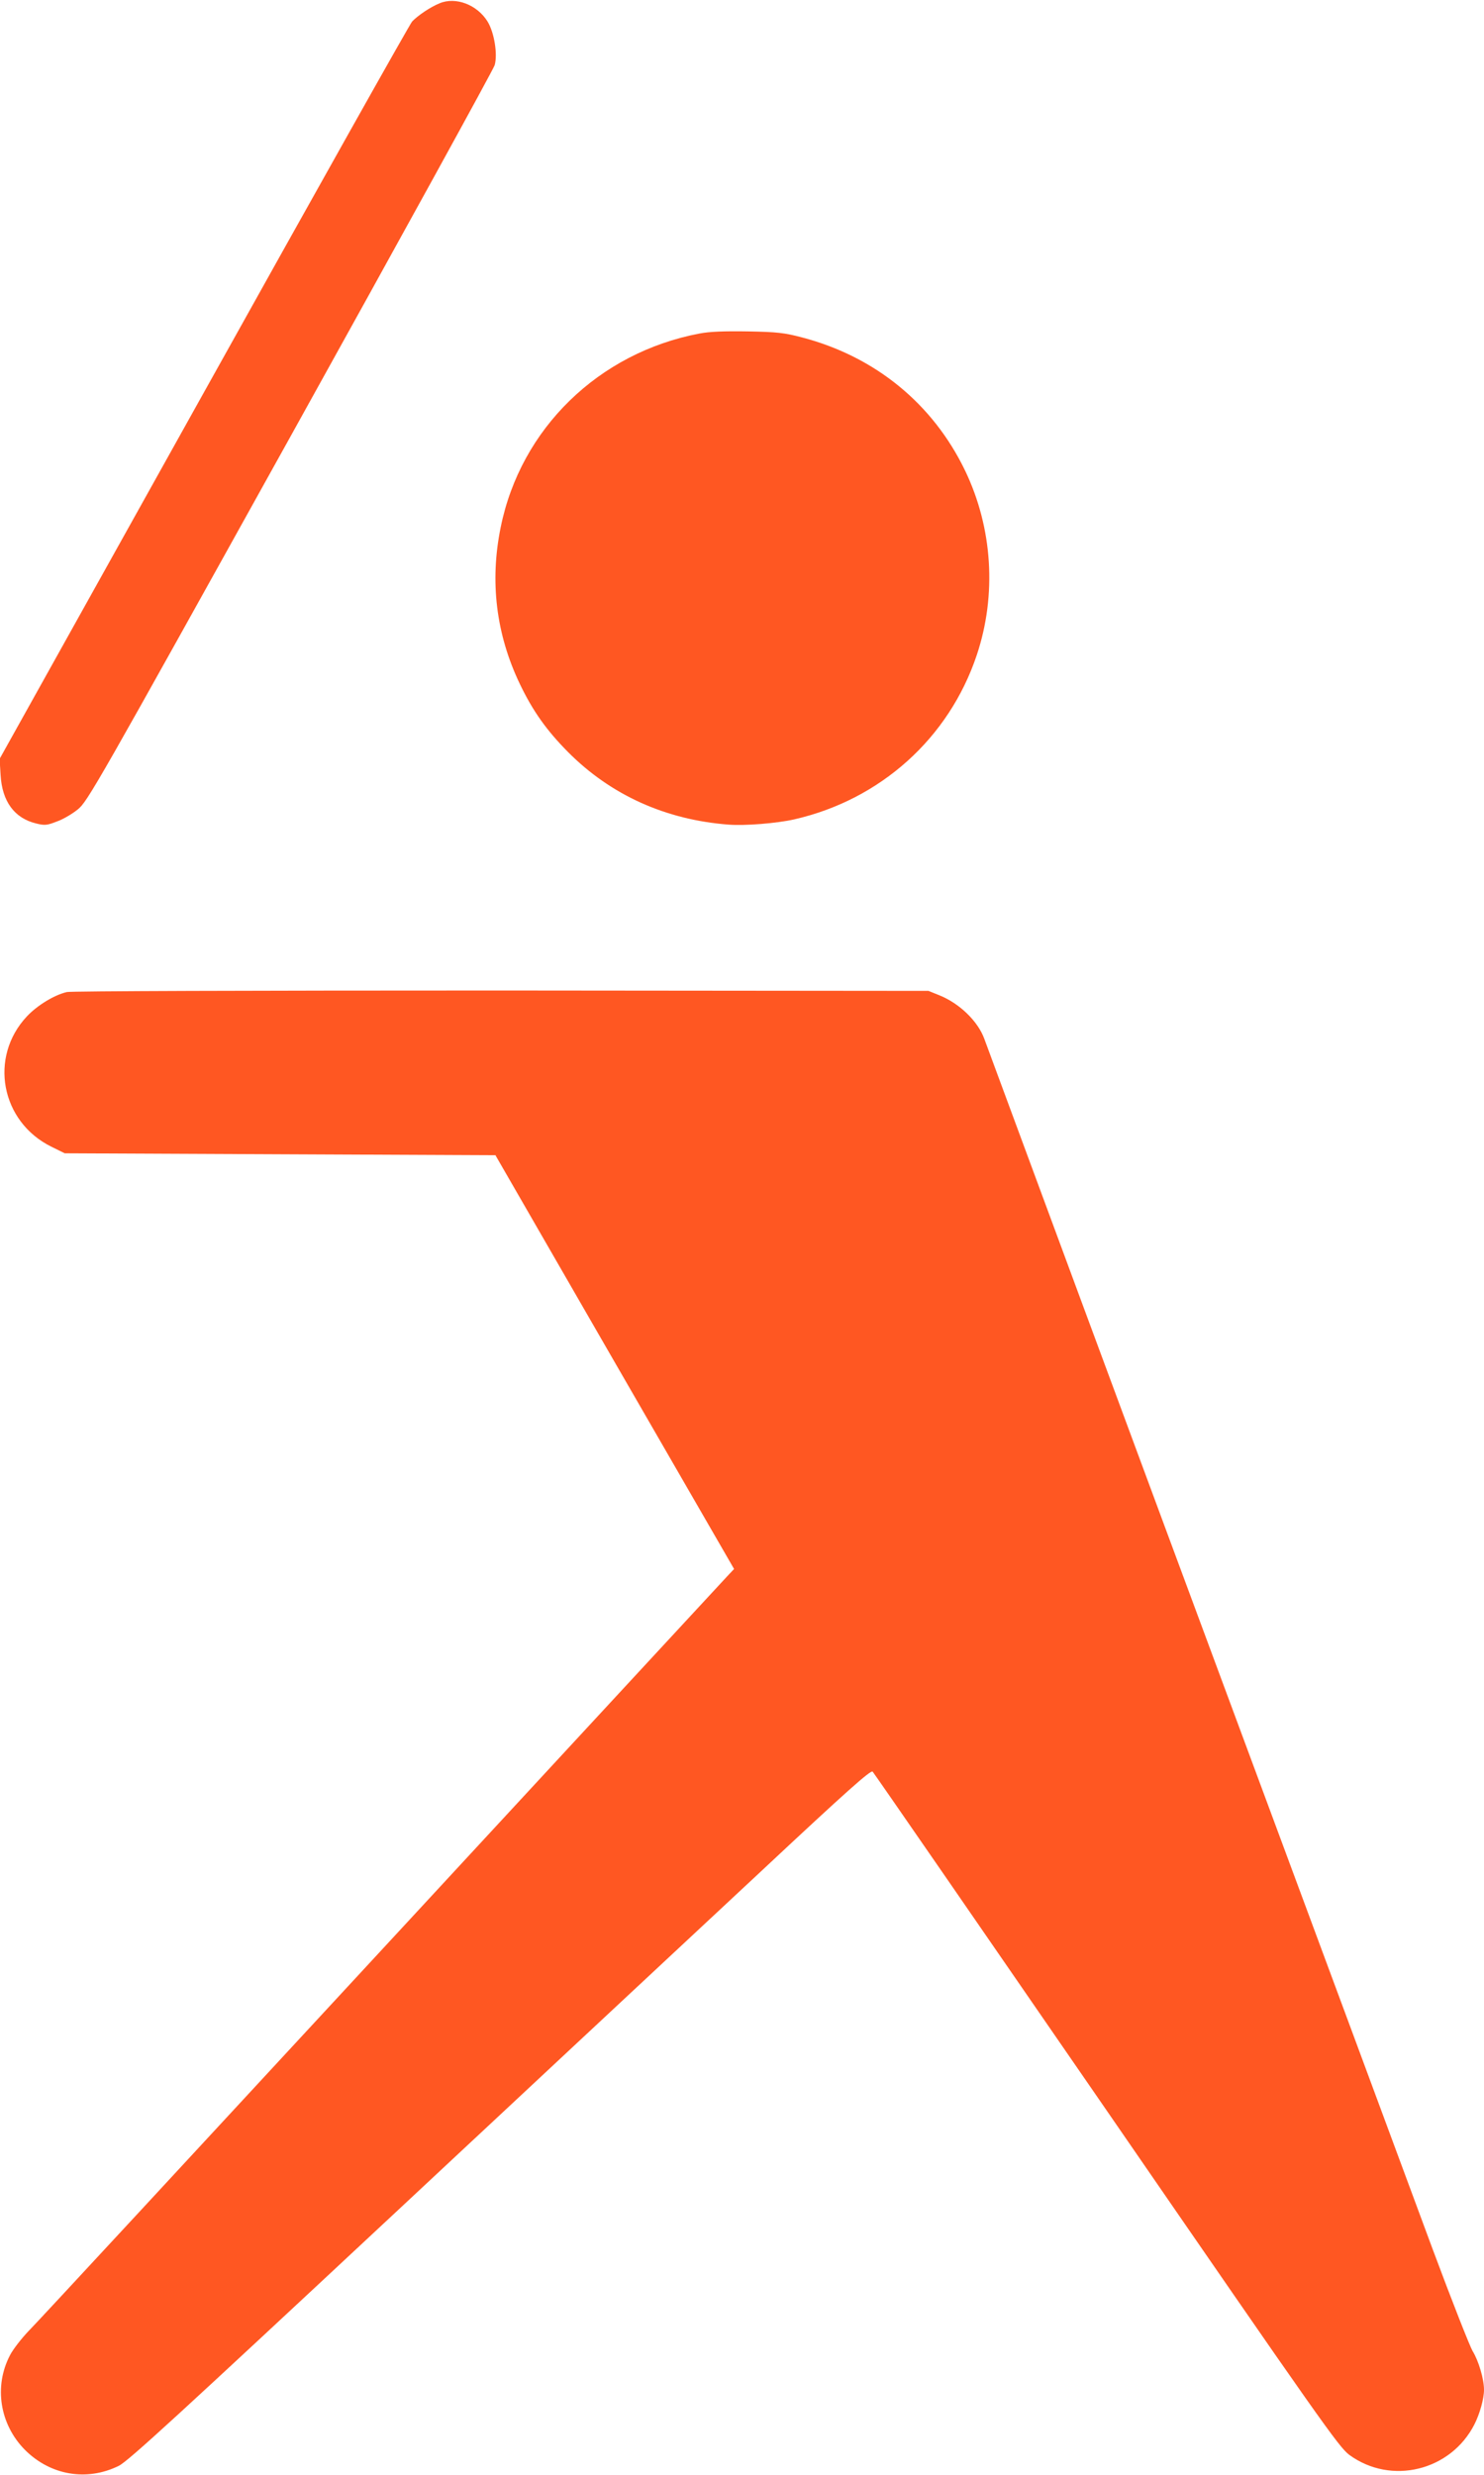 <?xml version="1.0" standalone="no"?>
<!DOCTYPE svg PUBLIC "-//W3C//DTD SVG 20010904//EN"
 "http://www.w3.org/TR/2001/REC-SVG-20010904/DTD/svg10.dtd">
<svg version="1.0" xmlns="http://www.w3.org/2000/svg"
 width="768pt" height="1280pt" viewBox="0 0 768 1280"
 preserveAspectRatio="xMidYMid meet">
<g transform="translate(0,1280) scale(0.1,-0.1)"
fill="#ff5722" stroke="none">
<path d="M2275 12783 c-49 -20 -112 -63 -142 -94 -12 -13 -497 -877 -1078
-1919 l-1057 -1895 5 -83 c8 -138 72 -224 184 -251 44 -11 56 -10 107 10 32
11 81 40 109 63 50 40 97 123 1099 1926 576 1037 1052 1902 1058 1923 16 57
-2 169 -37 226 -54 87 -165 129 -248 94z"/>
<path d="M3620 11075 c-522 -99 -926 -492 -1029 -1003 -57 -279 -24 -552 99
-809 67 -140 138 -240 250 -353 221 -222 504 -350 830 -375 84 -7 252 7 340
27 447 102 801 420 945 850 104 311 82 657 -60 953 -167 347 -466 591 -845
690 -91 24 -128 28 -280 31 -122 2 -198 -1 -250 -11z"/>
<path d="M346 7669 c-65 -15 -153 -69 -206 -125 -199 -211 -136 -546 126 -675
l69 -34 1114 -5 1115 -5 617 -1070 618 -1070 -33 -35 c-18 -19 -822 -888
-1786 -1930 -964 -1042 -1785 -1929 -1826 -1970 -40 -41 -86 -100 -102 -131
-85 -162 -53 -359 77 -490 132 -132 320 -164 485 -83 48 23 308 262 1420 1299
748 698 1611 1503 1916 1787 432 404 557 515 566 505 6 -6 551 -795 1210
-1751 1113 -1615 1203 -1743 1257 -1783 216 -158 524 -83 647 157 28 55 50
133 50 180 0 55 -28 150 -59 200 -15 26 -108 262 -206 525 -244 660 -519 1399
-1020 2750 -409 1101 -1269 3424 -1301 3512 -33 91 -128 183 -232 225 l-57 23
-2210 2 c-1311 0 -2226 -3 -2249 -8z"/>
</g>
</svg>
